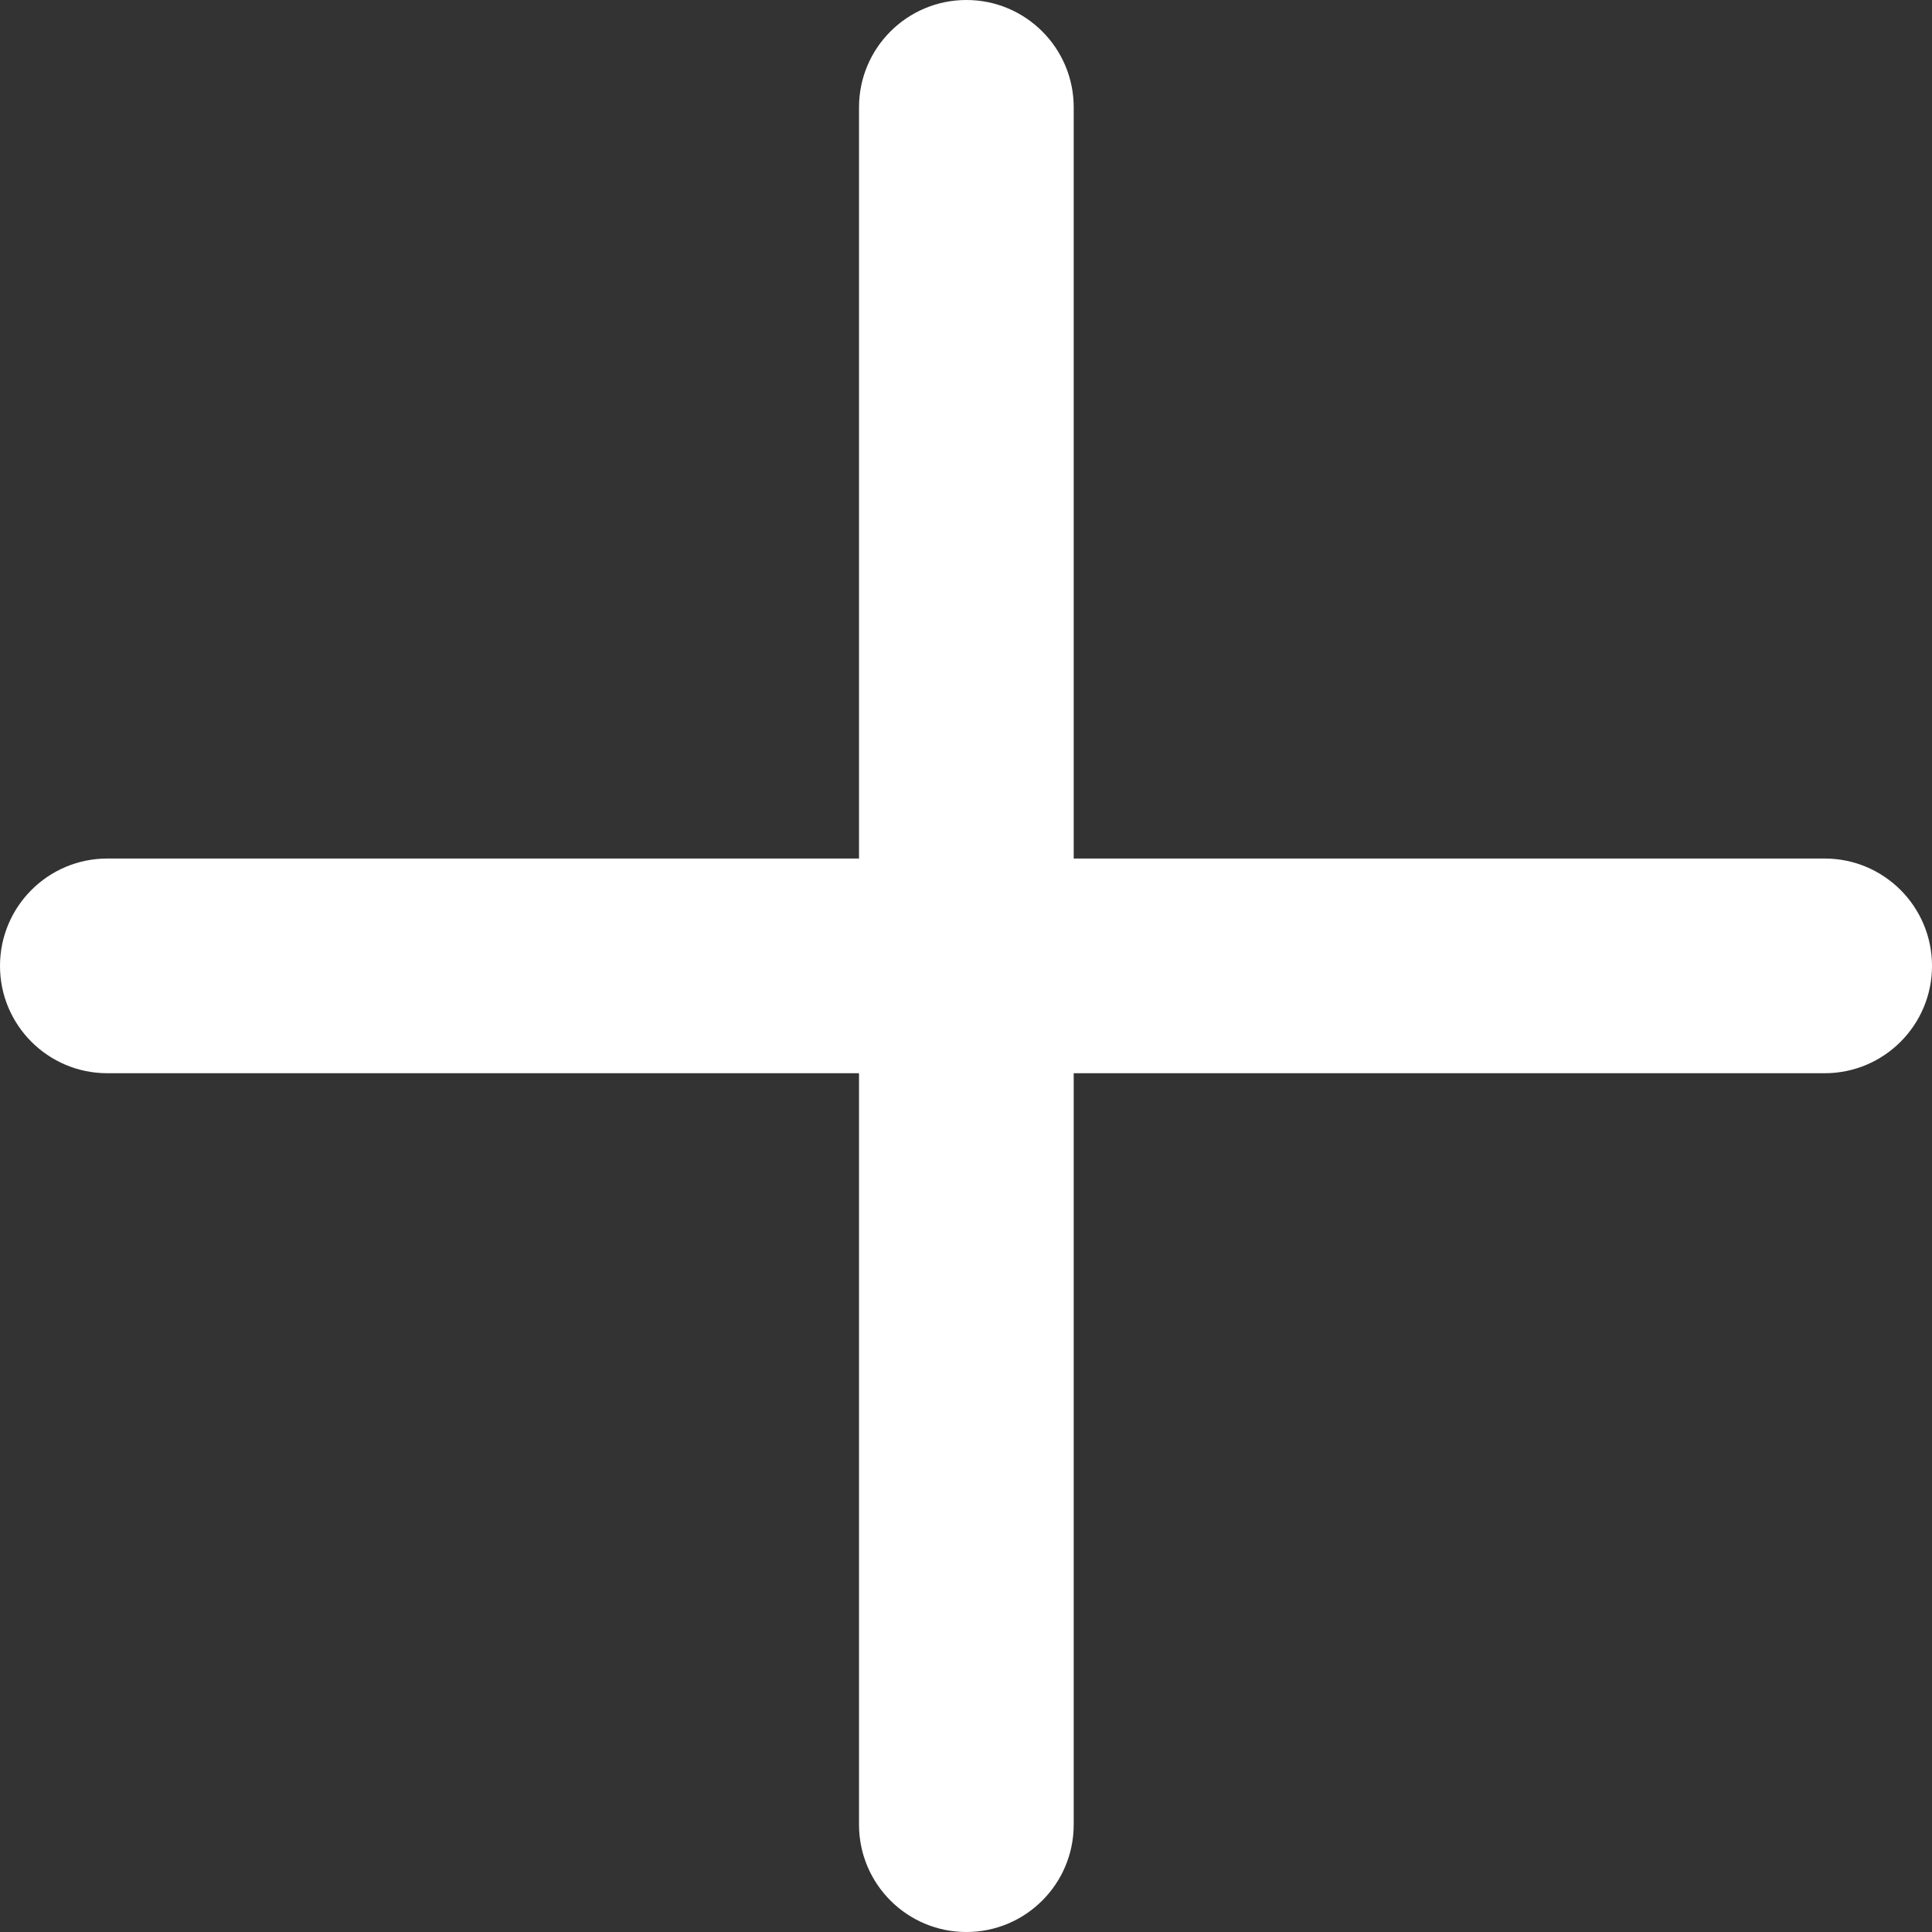 <svg xmlns="http://www.w3.org/2000/svg" width="24" height="24" viewBox="0 0 24 24" fill="none"><rect x="0" y="0" width="24" height="24" fill="#333333" stroke="none"/><path fill-rule="evenodd" clip-rule="evenodd" d="M13.338 1.333C13.338 0.597 12.741 0 12.005 0C11.268 0 10.671 0.597 10.671 1.333V10.665L1.333 10.665C0.597 10.665 0 11.262 0 11.999C0 12.735 0.597 13.332 1.333 13.332L10.671 13.332V22.666C10.671 23.403 11.268 24 12.005 24C12.741 24 13.338 23.403 13.338 22.666V13.332L22.667 13.332C23.403 13.332 24 12.735 24 11.999C24 11.262 23.403 10.665 22.667 10.665L13.338 10.665V1.333Z" fill="white"></path></svg>